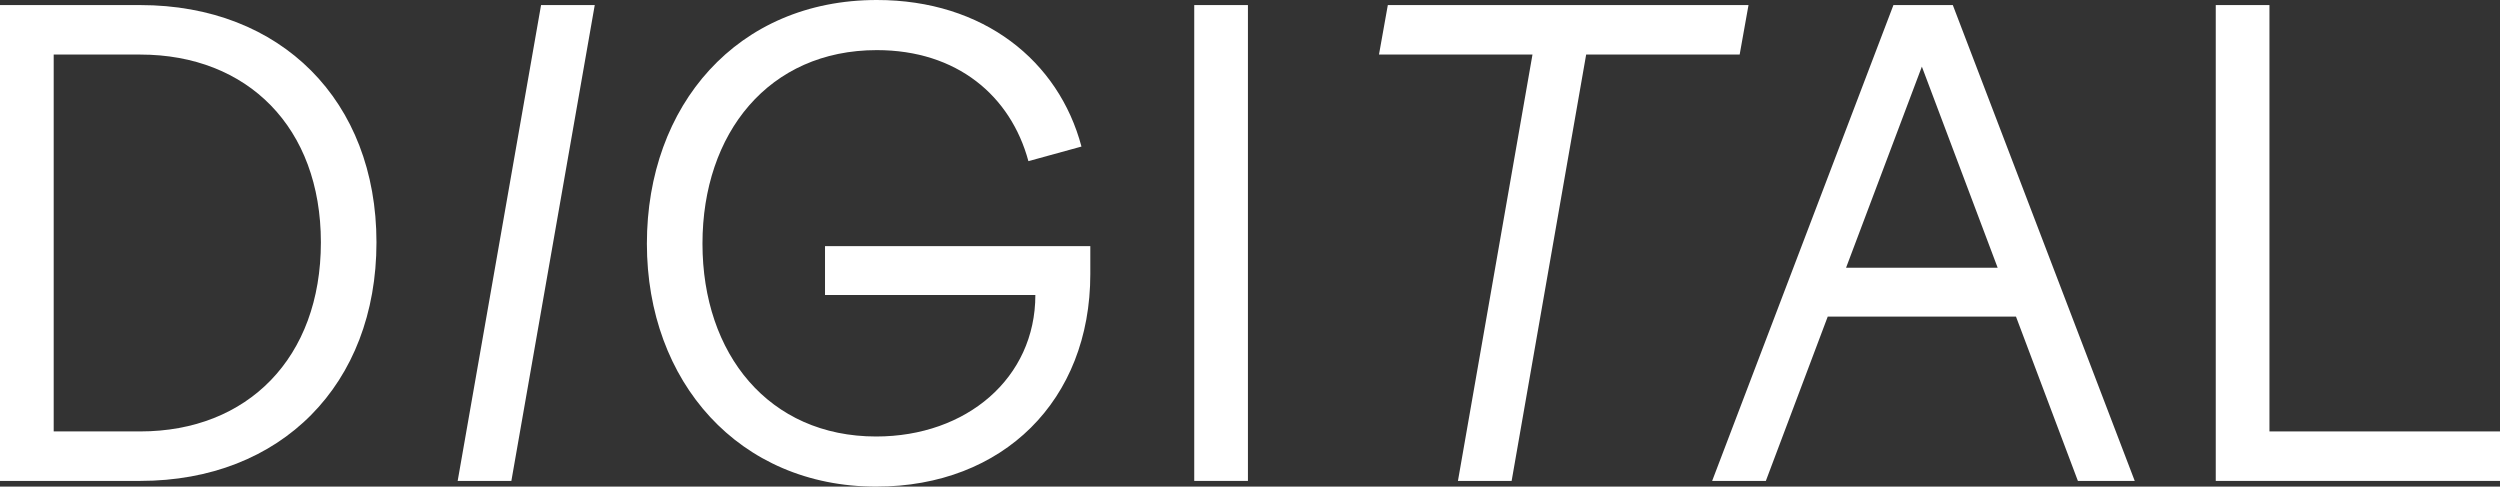 <?xml version="1.0" encoding="UTF-8"?> <svg xmlns="http://www.w3.org/2000/svg" width="1644" height="320" viewBox="0 0 1644 320" fill="none"><rect x="0" y="0" width="1644" height="320" fill="#333333" stroke="none"/> <path d="M0 316.245H92.215C184.845 316.245 247.567 252.829 247.567 159.374C247.567 66.336 184.845 3.338 92.215 3.338H0V316.245ZM92.215 35.88C162.829 35.88 211.014 83.859 211.014 159.374C211.014 235.306 162.829 283.703 92.215 283.703H35.307V35.88H92.215Z" fill="white"></path> <path d="M300.966 316.245H336.274L391.104 3.338H355.797L300.966 316.245Z" fill="white"></path> <path d="M461.946 160.209C461.946 87.614 505.561 32.96 576.591 32.96C629.344 32.96 664.652 62.999 676.282 105.971L711.174 96.376C696.221 40.052 646.79 0 576.591 0C484.792 0 425.392 69.257 425.392 160.209C425.392 251.16 486.038 320 576.176 320C659.667 320 716.99 263.259 716.99 180.235V161.877H542.53V194.003H680.852C680.852 248.657 635.575 287.04 576.176 287.04C505.561 287.04 461.946 232.803 461.946 160.209Z" fill="white"></path> <path d="M785.33 316.245H820.637V3.338H785.33V316.245Z" fill="white"></path> <path d="M958.742 316.245H994.049L1043.06 35.88H1144L1149.82 3.338H912.634L906.819 35.88H1007.76L958.742 316.245Z" fill="white"></path> <path d="M1125.91 316.245H1161.22L1201.92 208.188H1325.71L1366.42 316.245H1403.8L1284.17 3.338H1245.12L1125.91 316.245ZM1213.97 176.063L1263.82 43.807L1313.66 176.063H1213.97Z" fill="white"></path> <path d="M1457.08 316.245H1644V283.703H1492.39V3.338H1457.08V316.245Z" fill="white"></path> </svg> 